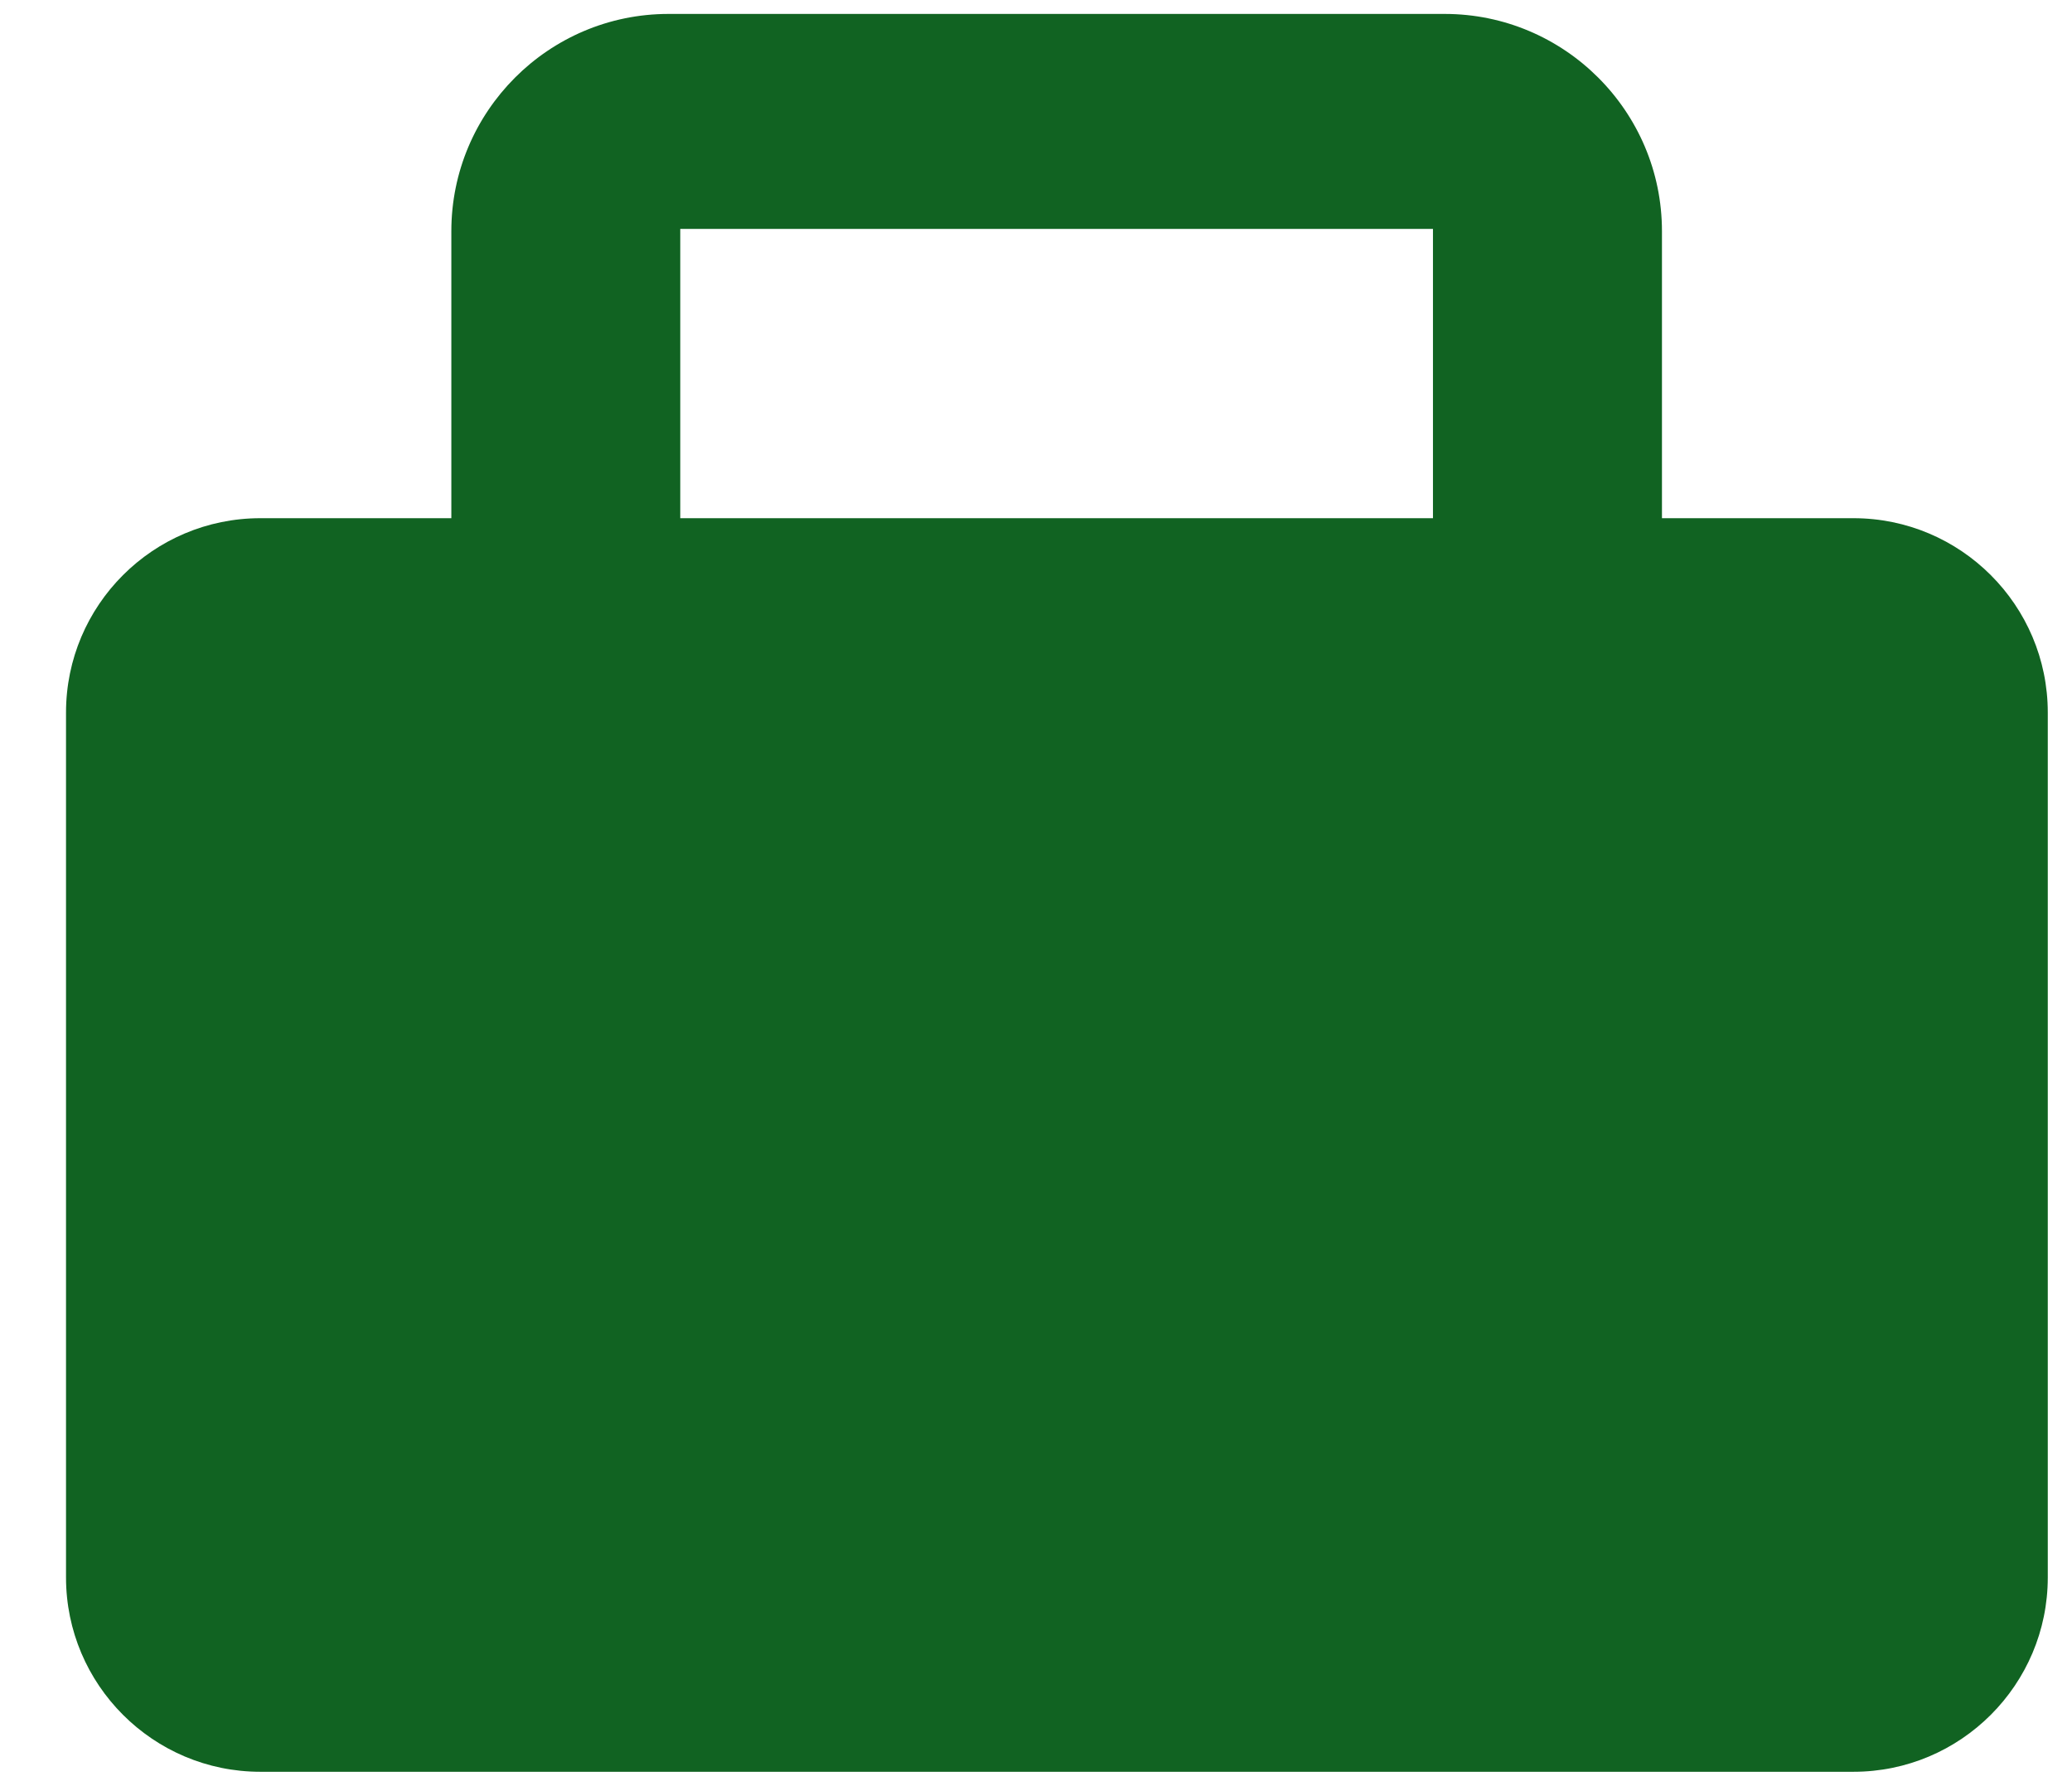 <svg width="29" height="25" viewBox="0 0 29 25" fill="none" xmlns="http://www.w3.org/2000/svg">
<path d="M25.934 7.253H23.261V3.236C23.261 1.555 21.893 0.195 20.22 0.195H9.357C7.676 0.195 6.317 1.563 6.317 3.236V7.253H3.644C2.143 7.253 0.924 8.472 0.924 9.973V22.079C0.924 23.579 2.143 24.799 3.644 24.799H25.941C27.442 24.799 28.661 23.579 28.661 22.079V9.973C28.661 8.472 27.442 7.253 25.941 7.253H25.934ZM9.521 3.204H20.056V7.253H9.521V3.204Z" fill="#116322"/>
</svg>
